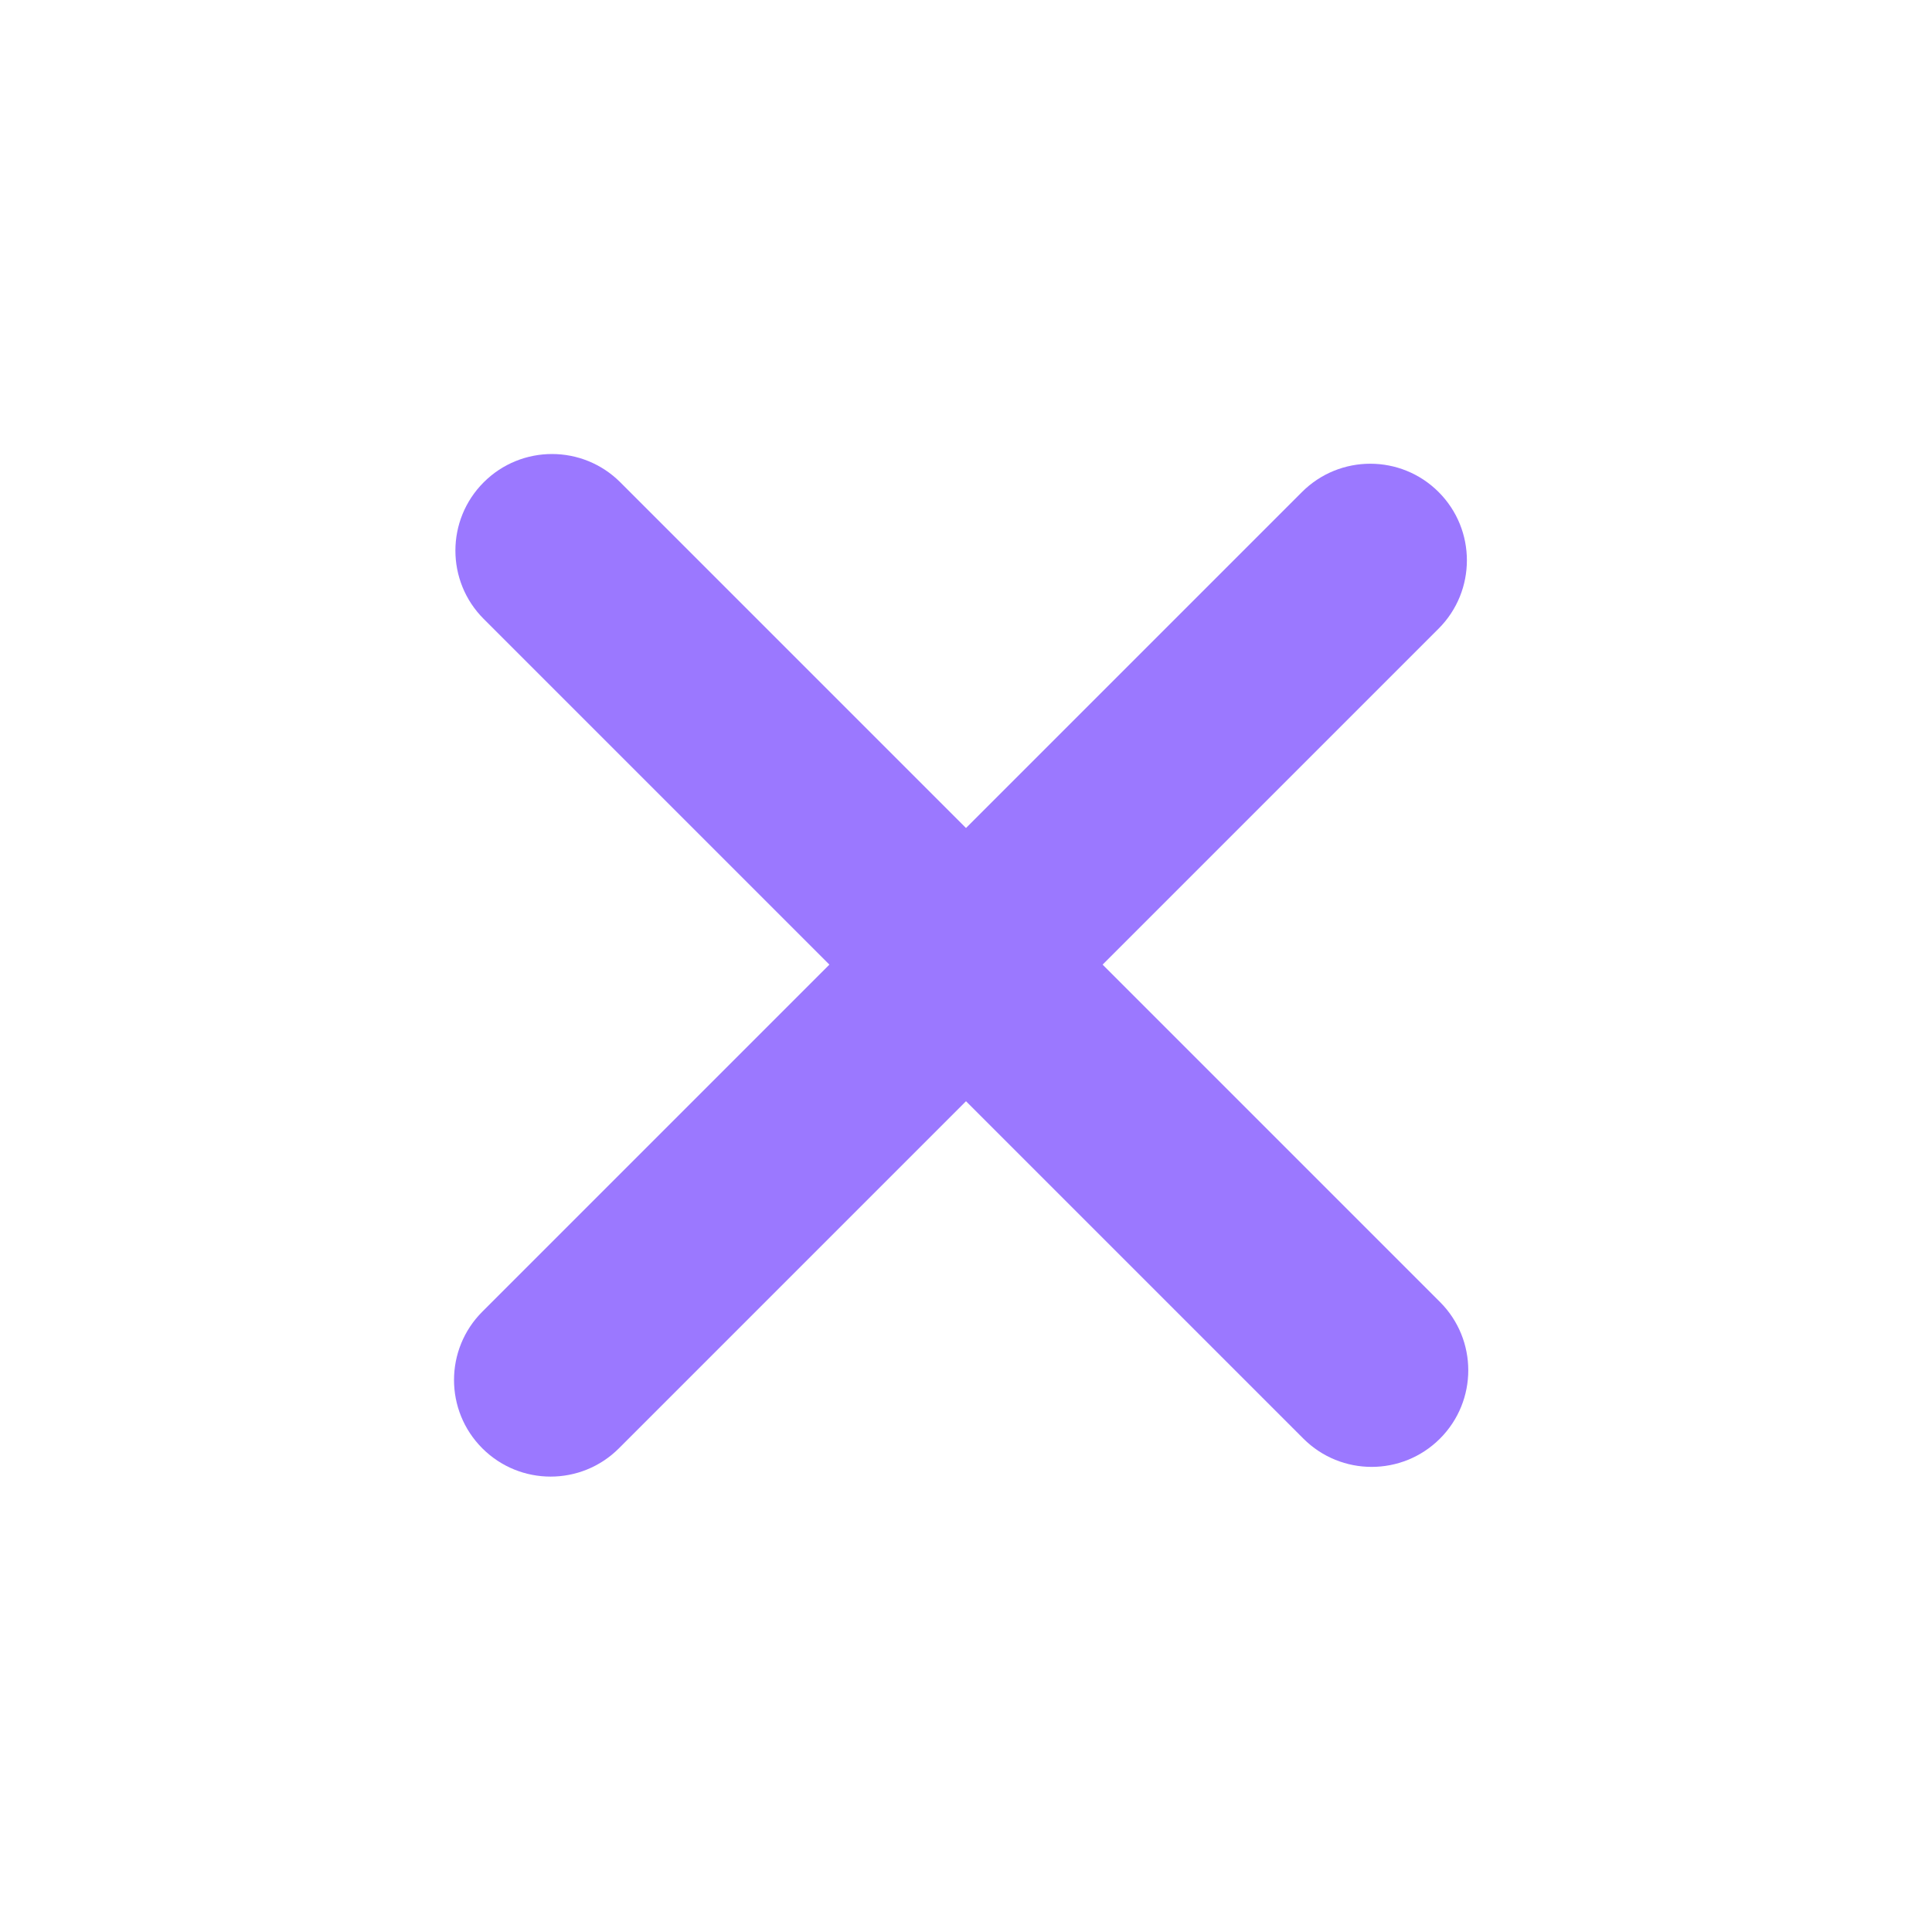 <svg width="42" height="42" viewBox="0 0 42 42" fill="none" xmlns="http://www.w3.org/2000/svg">
<path fill-rule="evenodd" clip-rule="evenodd" d="M10.515 10.485C11.335 9.665 12.665 9.665 13.485 10.485L31.304 28.304C32.124 29.124 32.124 30.454 31.304 31.274C30.484 32.094 29.154 32.094 28.334 31.274L10.515 13.455C9.695 12.635 9.695 11.305 10.515 10.485Z" fill="#9B78FF"/>
<path d="M10.485 28.515C9.665 29.335 9.665 30.665 10.485 31.485C11.305 32.305 12.635 32.305 13.455 31.485L31.274 13.666C32.094 12.846 32.094 11.516 31.274 10.696C30.454 9.876 29.124 9.876 28.304 10.696L10.485 28.515Z" fill="#9B78FF"/>
</svg>
